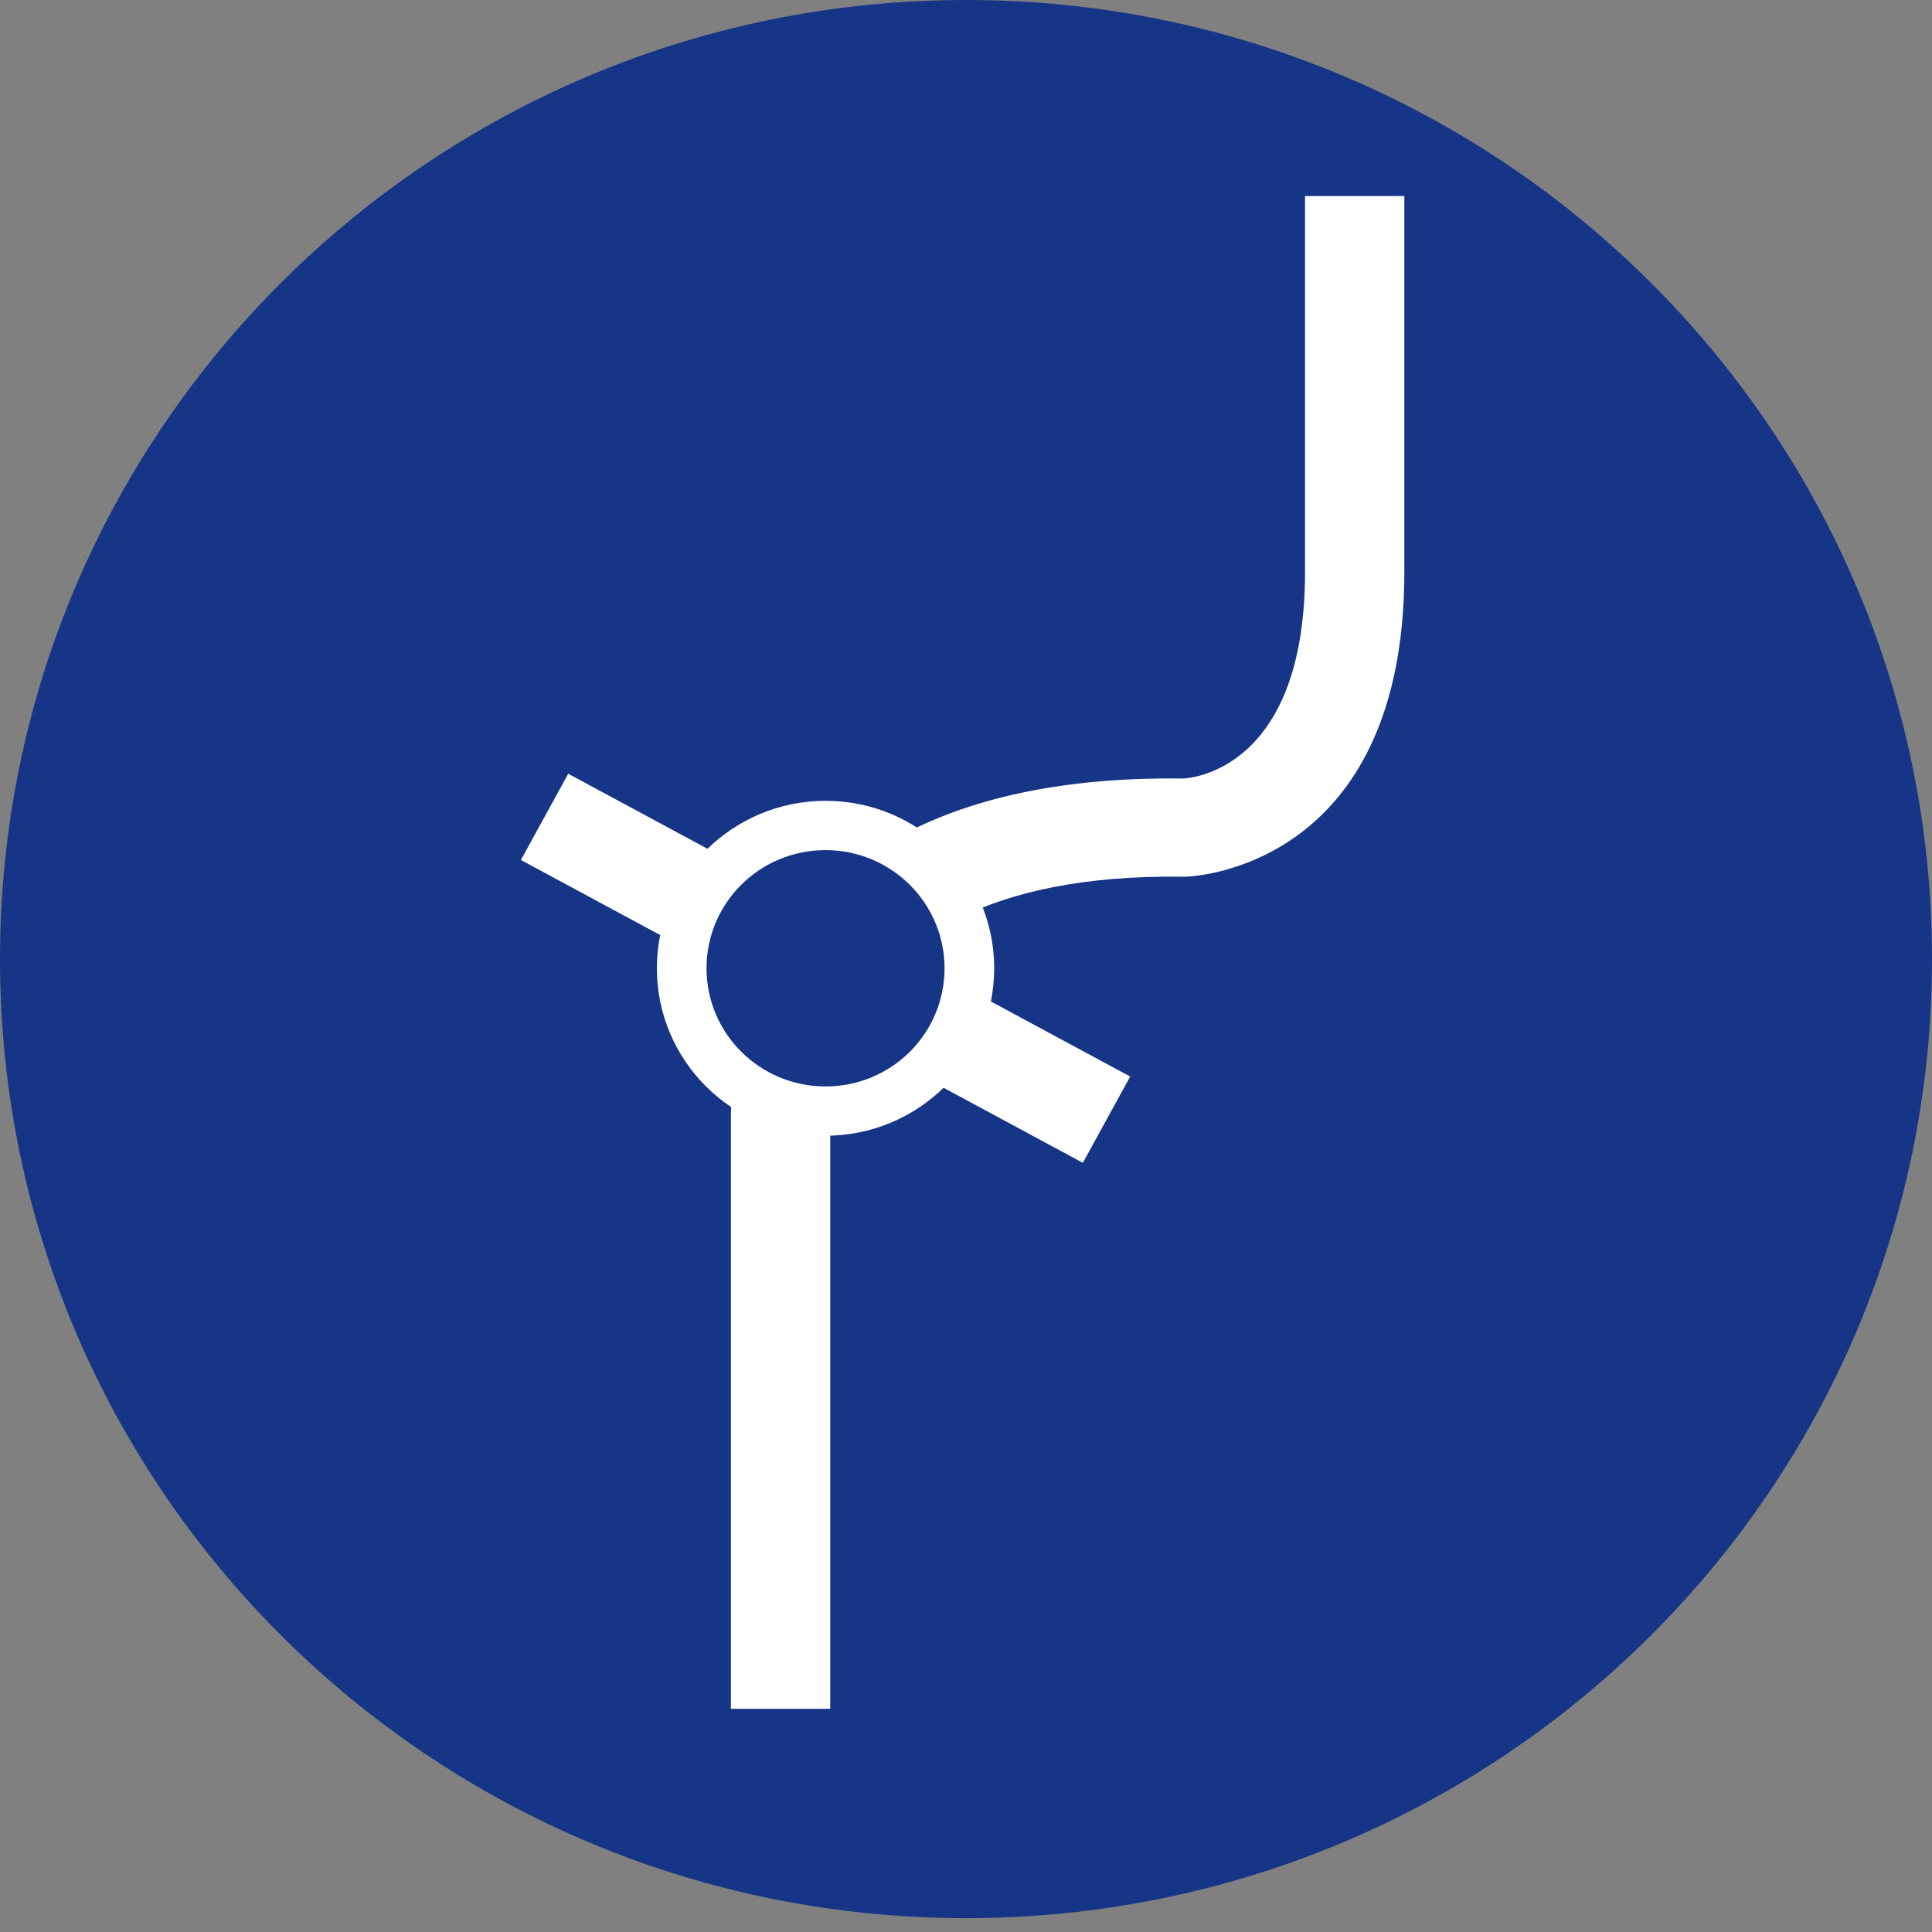 <svg width="200" height="200" viewBox="0 0 200 200" fill="none" xmlns="http://www.w3.org/2000/svg">
<rect x="0" y="0" width="200" height="200" fill="#808080" stroke="none"/>
<g clip-path="url(#clip0_331_155)">
<path fill-rule="evenodd" clip-rule="evenodd" d="M100 0C155.228 0 200 44.452 200 99.282C200 154.115 155.228 198.566 100 198.566C44.772 198.566 0 154.115 0 99.282C0 44.452 44.772 0 100 0Z" fill="#163586"/>
<path d="M75.665 176.897V115.019H75.682C75.675 114.601 75.681 113.355 75.904 111.574C78.491 113.723 81.822 115.019 85.459 115.019L85.943 115.01L85.945 115.019V176.897H75.665ZM92.236 87.068C99.088 83.112 108.769 80.415 122.451 80.592C123.012 80.575 135.096 79.916 135.096 59.203V20.291H145.377V59.203C145.377 90.334 122.772 90.757 122.708 90.759H122.509C112.138 90.605 104.71 92.362 99.382 94.987C98.068 91.551 95.502 88.729 92.236 87.068Z" fill="white"/>
<path d="M58.821 80.096L75.614 89.145C73.032 91.405 71.249 94.54 70.727 98.082L53.923 89.027L58.821 80.096ZM100.192 102.387L116.994 111.444L112.096 120.375L95.304 111.327C97.886 109.066 99.672 105.929 100.192 102.387Z" fill="white"/>
<path d="M85.46 82.9C90.278 82.9 94.645 84.841 97.805 87.979C100.963 91.114 102.919 95.45 102.919 100.235C102.919 105.015 100.964 109.346 97.805 112.484C94.634 115.63 90.272 117.571 85.46 117.571C80.639 117.571 76.271 115.628 73.114 112.494C69.954 109.356 67.998 105.02 67.998 100.235C67.998 95.463 69.956 91.128 73.114 87.988C76.285 84.844 80.652 82.9 85.46 82.9ZM94.171 91.587C91.943 89.373 88.861 88.003 85.46 88.003C82.05 88.003 78.968 89.37 76.748 91.577C74.515 93.791 73.138 96.85 73.138 100.235C73.138 103.614 74.518 106.674 76.748 108.886C78.974 111.099 82.056 112.468 85.46 112.468C88.864 112.468 91.95 111.099 94.176 108.891C96.4 106.679 97.779 103.616 97.779 100.235C97.779 96.858 96.4 93.798 94.171 91.587Z" fill="white"/>
</g>
<defs>
<clipPath id="clip0_331_155">
<rect width="200" height="200" fill="white"/>
</clipPath>
</defs>
</svg>
